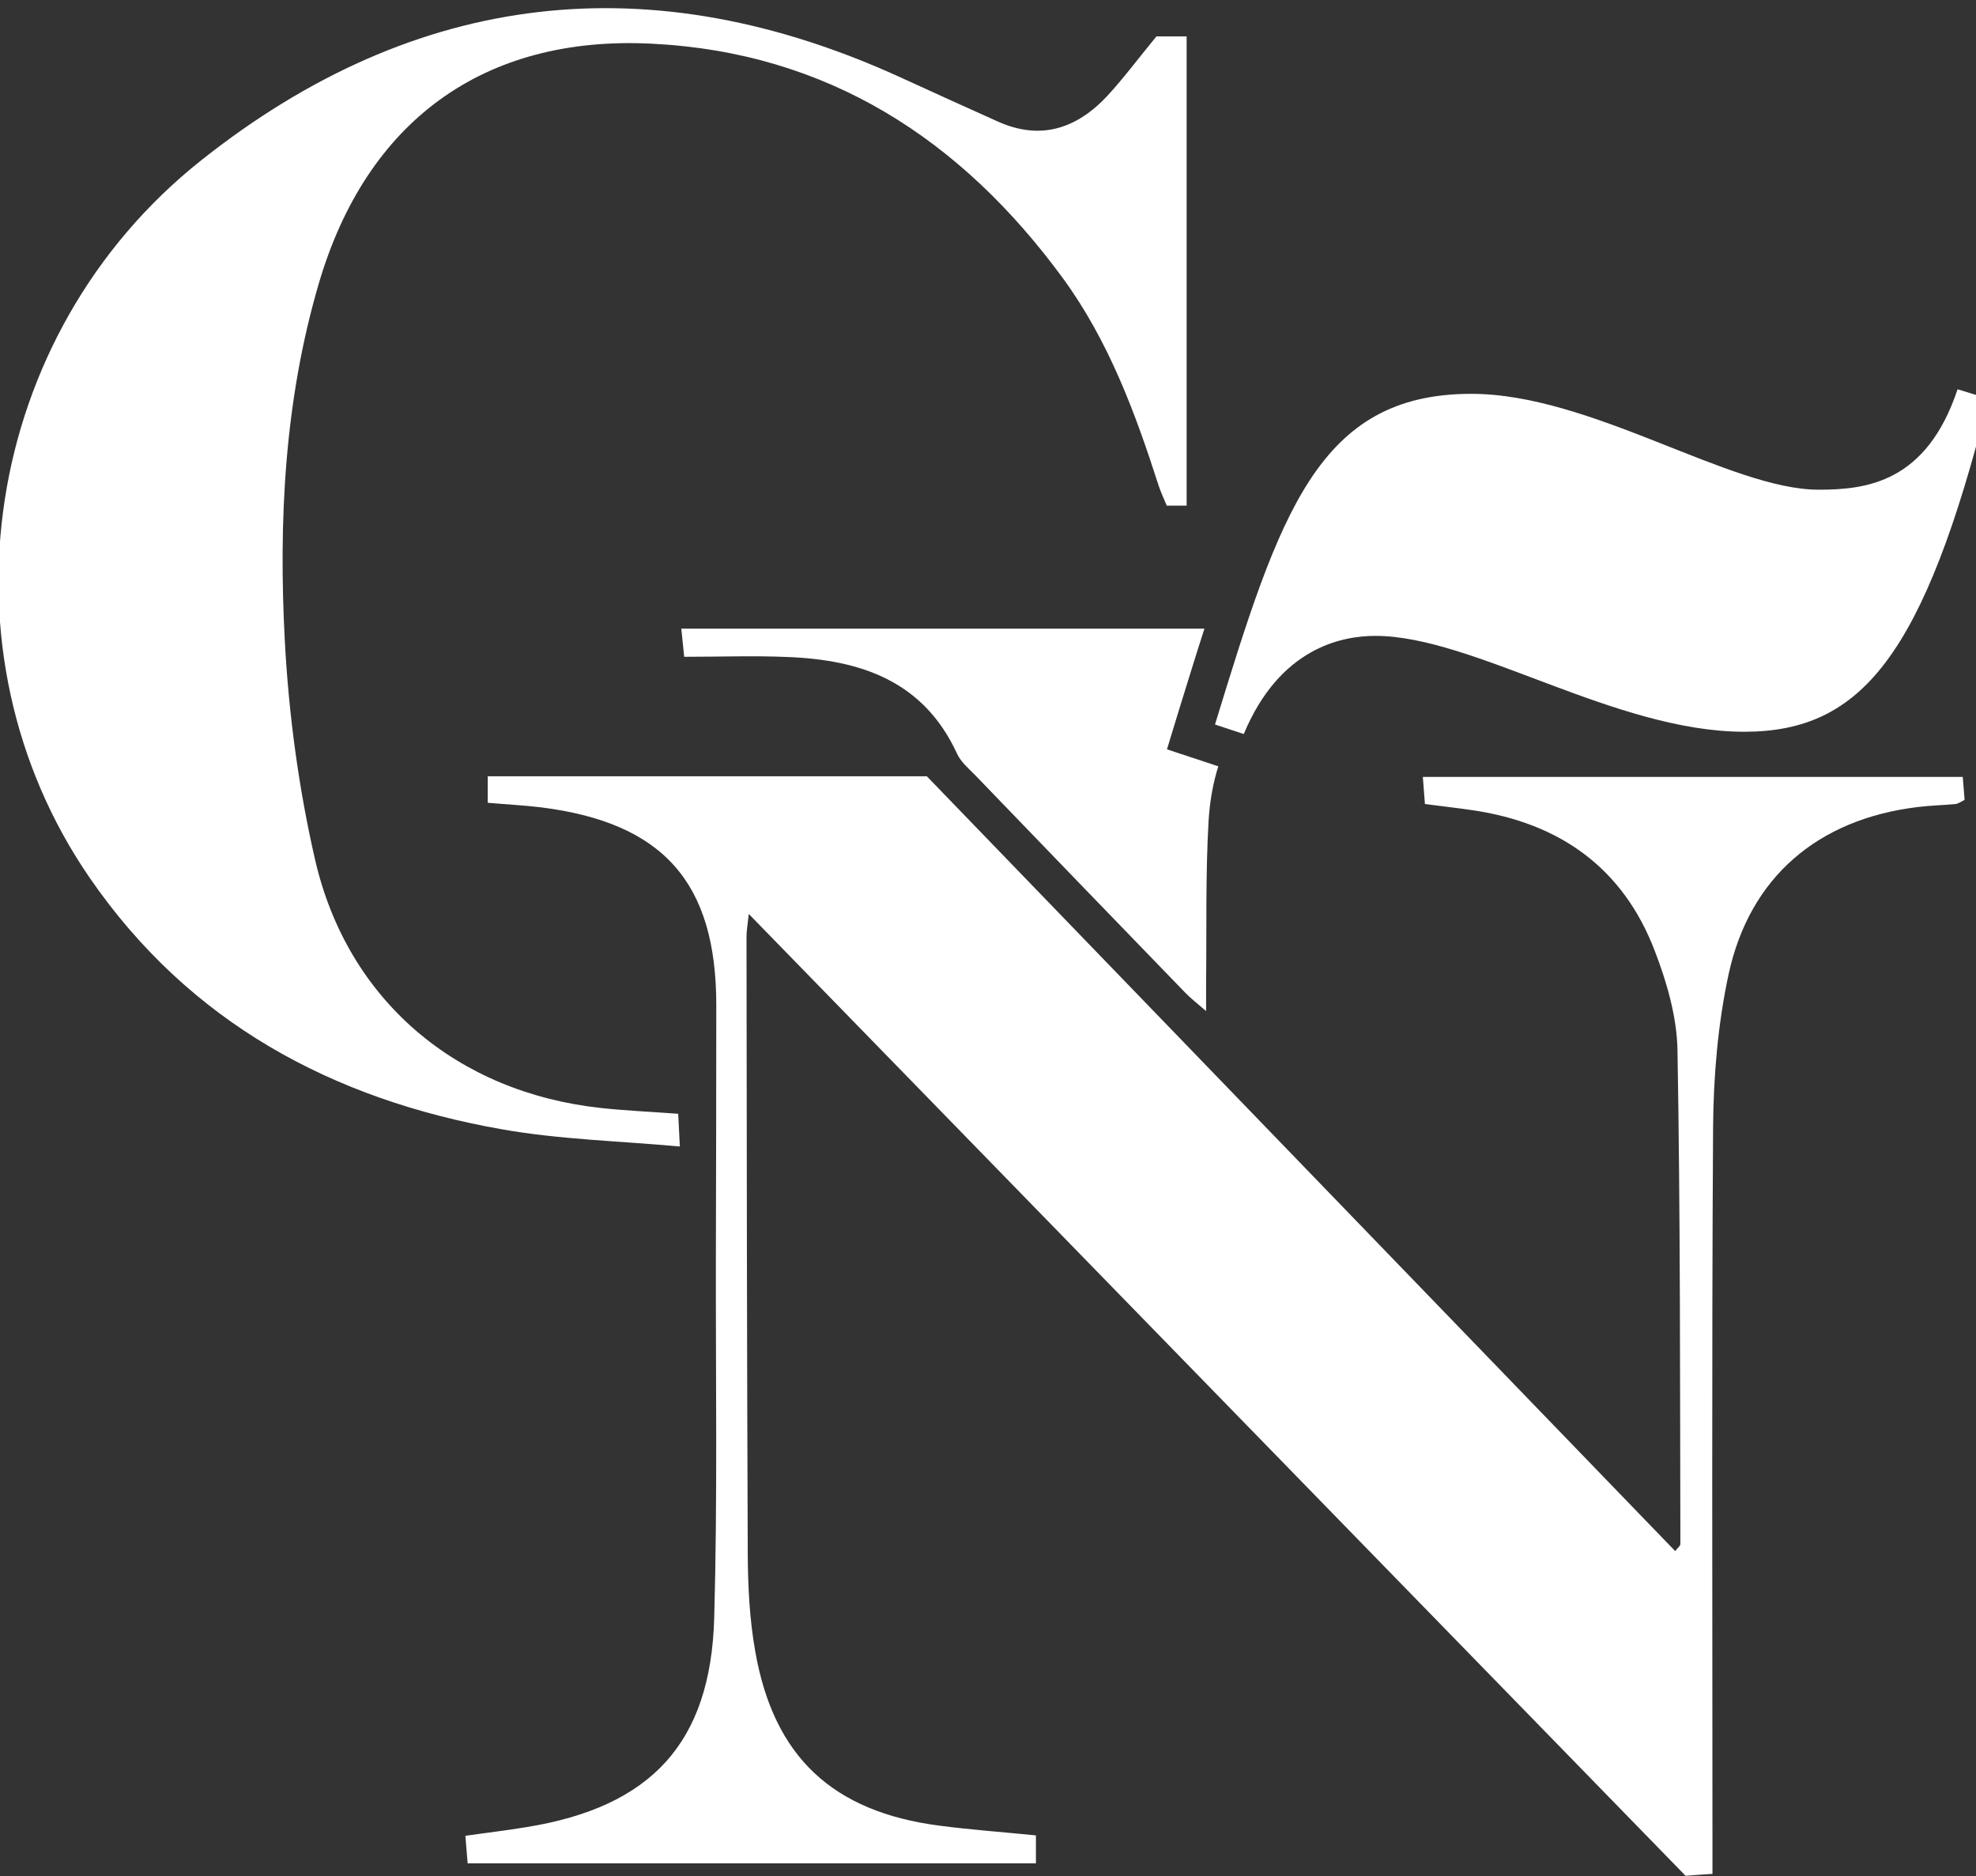 <?xml version="1.0" encoding="utf-8"?>
<!-- Generator: Adobe Illustrator 27.5.0, SVG Export Plug-In . SVG Version: 6.00 Build 0)  -->
<svg version="1.1" id="Capa_1" xmlns="http://www.w3.org/2000/svg" xmlns:xlink="http://www.w3.org/1999/xlink" x="0px" y="0px"
	 viewBox="0 0 95.45 90.6" style="enable-background:new 0 0 95.45 90.6;" xml:space="preserve">
<rect x="0" y="0" width="95.45" height="90.6" fill="#333333" stroke="none"/>
<style type="text/css">
	.st0{fill:#FFFFFF;}
</style>
<path class="st0" d="M23.56,38.77c0-0.44,0-0.81,0-1.28c7.1,0,14.15,0,21.21,0c12.04,12.46,24.07,24.92,36.15,37.42
	c0.12-0.16,0.25-0.25,0.25-0.34c-0.02-7.95,0-15.91-0.14-23.86c-0.03-1.6-0.51-3.26-1.09-4.77c-1.53-4.02-4.59-6.19-8.8-6.81
	c-0.74-0.11-1.49-0.19-2.31-0.3c-0.03-0.42-0.06-0.8-0.1-1.31c8.71,0,17.34,0,26.08,0c0.03,0.38,0.06,0.75,0.09,1.11
	c-0.2,0.1-0.32,0.19-0.44,0.2c-0.62,0.06-1.24,0.07-1.86,0.15c-4.78,0.59-8.08,3.37-9.1,8.07c-0.52,2.41-0.73,4.92-0.75,7.39
	c-0.07,11.47-0.03,22.93-0.03,34.4c0,0.53,0,1.05,0,1.66c-0.5,0.03-0.88,0.06-1.3,0.09C66.39,75.16,51.37,59.74,36.17,44.14
	c-0.06,0.54-0.11,0.82-0.11,1.1c0.01,9.95,0.02,19.91,0.06,29.86c0.01,1.55,0.09,3.12,0.36,4.64c0.89,5.11,3.74,7.76,8.9,8.43
	c1.53,0.2,3.07,0.31,4.66,0.47c0,0.47,0,0.86,0,1.35c-9.13,0-18.22,0-27.45,0c-0.03-0.38-0.07-0.79-0.11-1.33
	c1.04-0.15,2-0.26,2.95-0.42c6.02-0.97,8.9-4.06,9.07-10.1c0.16-5.77,0.07-11.55,0.08-17.33c0.01-4.09,0.02-8.18,0.02-12.27
	c0-5.92-2.56-8.81-8.47-9.55C25.3,38.89,24.47,38.85,23.56,38.77z"/>
<path class="st0" d="M55.86,1.76c0.4,0,0.79,0,1.46,0c0,7.57,0,15.08,0,22.66c-0.19,0-0.54,0-0.96,0c-0.13-0.32-0.28-0.63-0.39-0.96
	c-1.13-3.52-2.41-6.98-4.61-10C46.43,6.72,39.97,2.53,31.48,2.11C23.35,1.7,17.7,5.86,15.4,13.69c-1.66,5.65-1.95,11.48-1.64,17.3
	c0.19,3.53,0.67,7.09,1.46,10.53c1.57,6.81,6.86,11.24,13.81,11.99c1.19,0.13,2.39,0.18,3.73,0.28c0.02,0.39,0.04,0.79,0.08,1.58
	c-2.98-0.27-5.82-0.34-8.59-0.83c-8.2-1.44-15.11-5.16-19.92-12.15c-7.52-10.93-5.2-26.24,5.38-34.64
	c10.4-8.26,21.77-9.53,33.86-3.98c1.53,0.7,3.07,1.4,4.61,2.09c2.07,0.94,3.82,0.36,5.3-1.22C54.3,3.75,55.01,2.79,55.86,1.76z"/>
<g>
	<path class="st0" d="M56.37,36.19l0.53-1.74c0.44-1.42,0.86-2.79,1.28-4.09c-8.41,0-16.82,0-25.27,0c0.05,0.49,0.09,0.87,0.14,1.36
		c1.73,0,3.37-0.06,5,0.01c3.52,0.14,6.56,1.15,8.18,4.67c0.18,0.39,0.54,0.7,0.85,1.01c3.39,3.52,6.78,7.03,10.18,10.54
		c0.25,0.26,0.54,0.48,1,0.88c0-0.64,0-0.98,0-1.33c0.03-2.62-0.03-5.24,0.12-7.86c0.06-0.97,0.22-1.84,0.47-2.63l-0.75-0.25
		L56.37,36.19z"/>
</g>
<g>
	<path class="st0" d="M87.85,23.65c-4.28,0-10.99-4.63-16.78-4.63c-7.41,0-9.26,5.79-12.38,15.97l1.39,0.46
		c1.74-4.17,4.74-4.74,6.36-4.74c4.74,0,11.57,4.63,17.82,4.63c5.67,0,8.68-3.7,11.8-16.08l-1.5-0.46
		C93.06,23.3,90.17,23.65,87.85,23.65z"/>
</g>
</svg>
